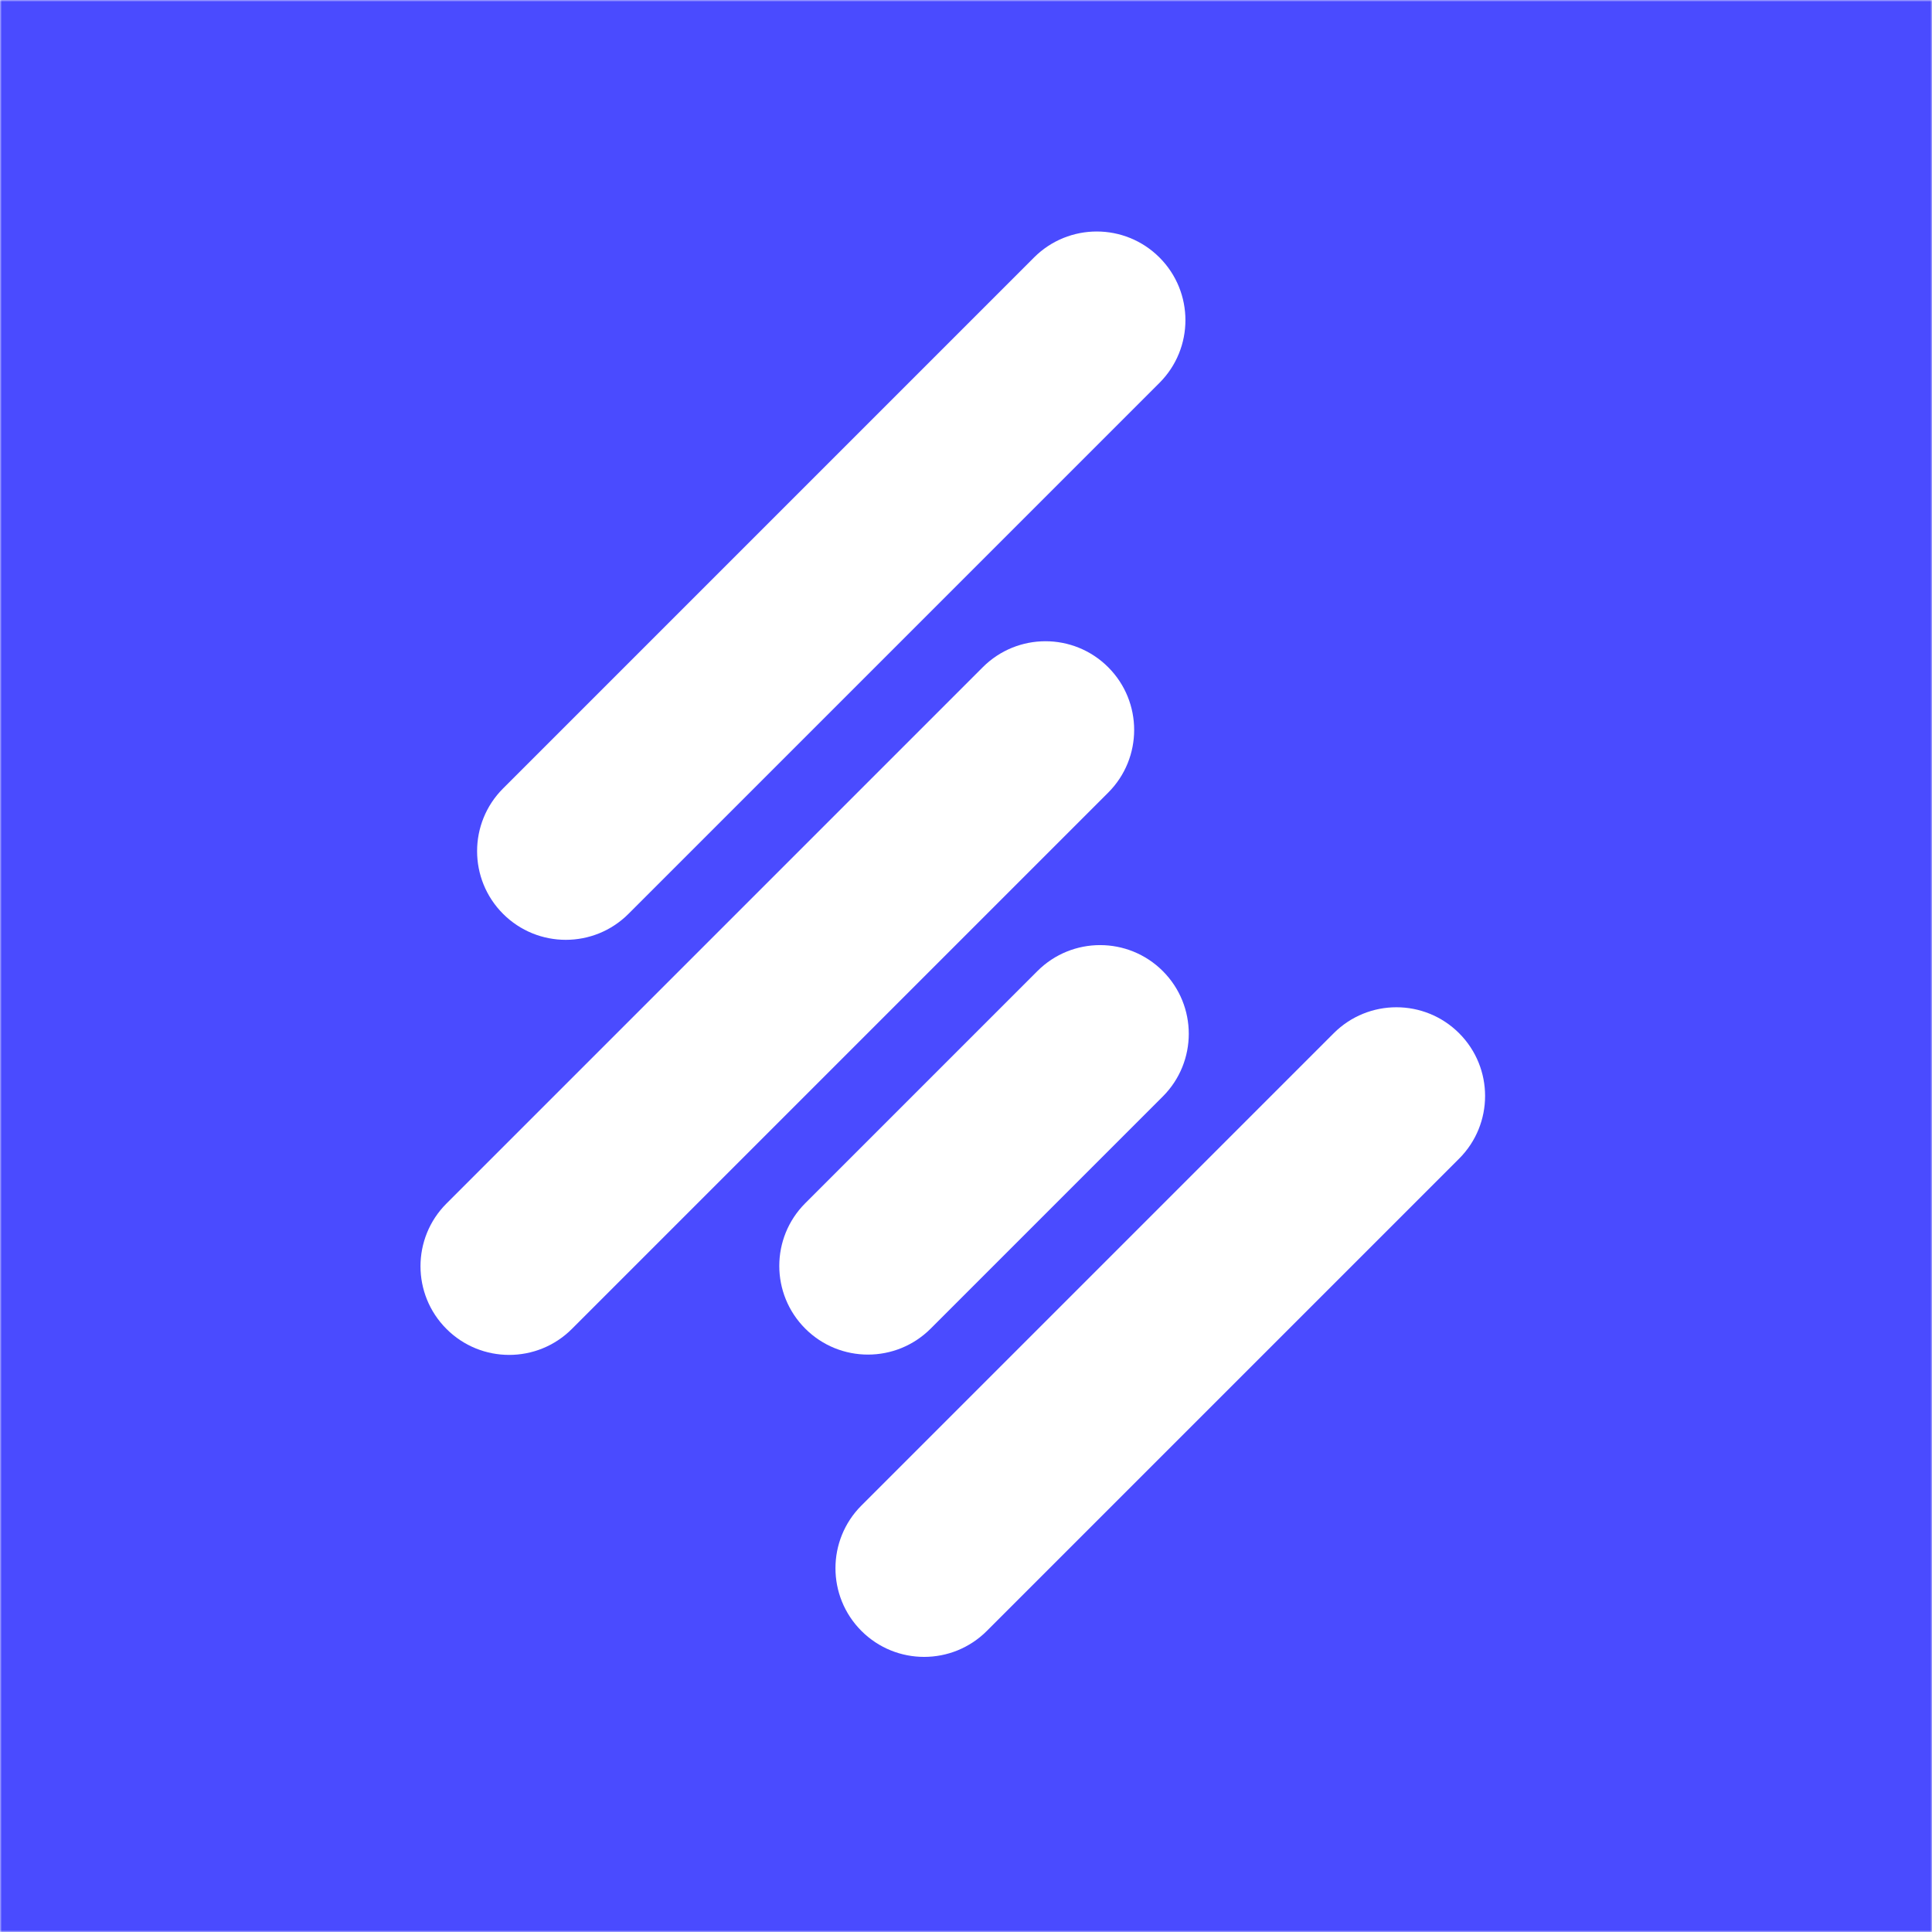 <svg width="512" height="512" viewBox="0 0 512 512" fill="none" xmlns="http://www.w3.org/2000/svg">
<rect x="0" y="0" width="512" height="512" fill="#333333" stroke="none"/>
<g clip-path="url(#clip0_9_75)">
<rect width="512" height="512" fill="white"/>
<mask id="mask0_9_75" style="mask-type:alpha" maskUnits="userSpaceOnUse" x="0" y="0" width="512" height="512">
<path d="M512 0H0V512H512V0Z" fill="white"/>
</mask>
<g mask="url(#mask0_9_75)">
<path d="M512 0H0V512H512V0Z" fill="#4A4BFF"/>
<path d="M274.033 68.233L133.319 208.947C124.141 218.125 124.141 233.004 133.319 242.181C142.496 251.359 157.375 251.359 166.553 242.181L307.267 101.467C316.444 92.29 316.444 77.41 307.267 68.233C298.09 59.056 283.21 59.056 274.033 68.233Z" fill="white"/>
<path d="M260.447 176.819L118.319 318.947C109.141 328.125 109.141 343.004 118.319 352.181C127.496 361.359 142.375 361.359 151.553 352.181L293.681 210.053C302.859 200.875 302.859 185.996 293.681 176.819C284.504 167.641 269.625 167.641 260.447 176.819Z" fill="white"/>
<path d="M274.92 257.346L213.402 318.864C204.225 328.041 204.225 342.921 213.402 352.098C222.579 361.275 237.459 361.275 246.636 352.098L308.154 290.58C317.332 281.402 317.332 266.523 308.154 257.346C298.977 248.168 284.098 248.168 274.92 257.346Z" fill="white"/>
<path d="M353.447 273.819L228.289 398.977C219.112 408.154 219.112 423.033 228.289 432.211C237.467 441.388 252.346 441.388 261.523 432.211L386.681 307.053C395.859 297.875 395.859 282.996 386.681 273.819C377.504 264.641 362.625 264.641 353.447 273.819Z" fill="white"/>
</g>
</g>
<defs>
<clipPath id="clip0_9_75">
<rect width="512" height="512" fill="white"/>
</clipPath>
</defs>
</svg>
